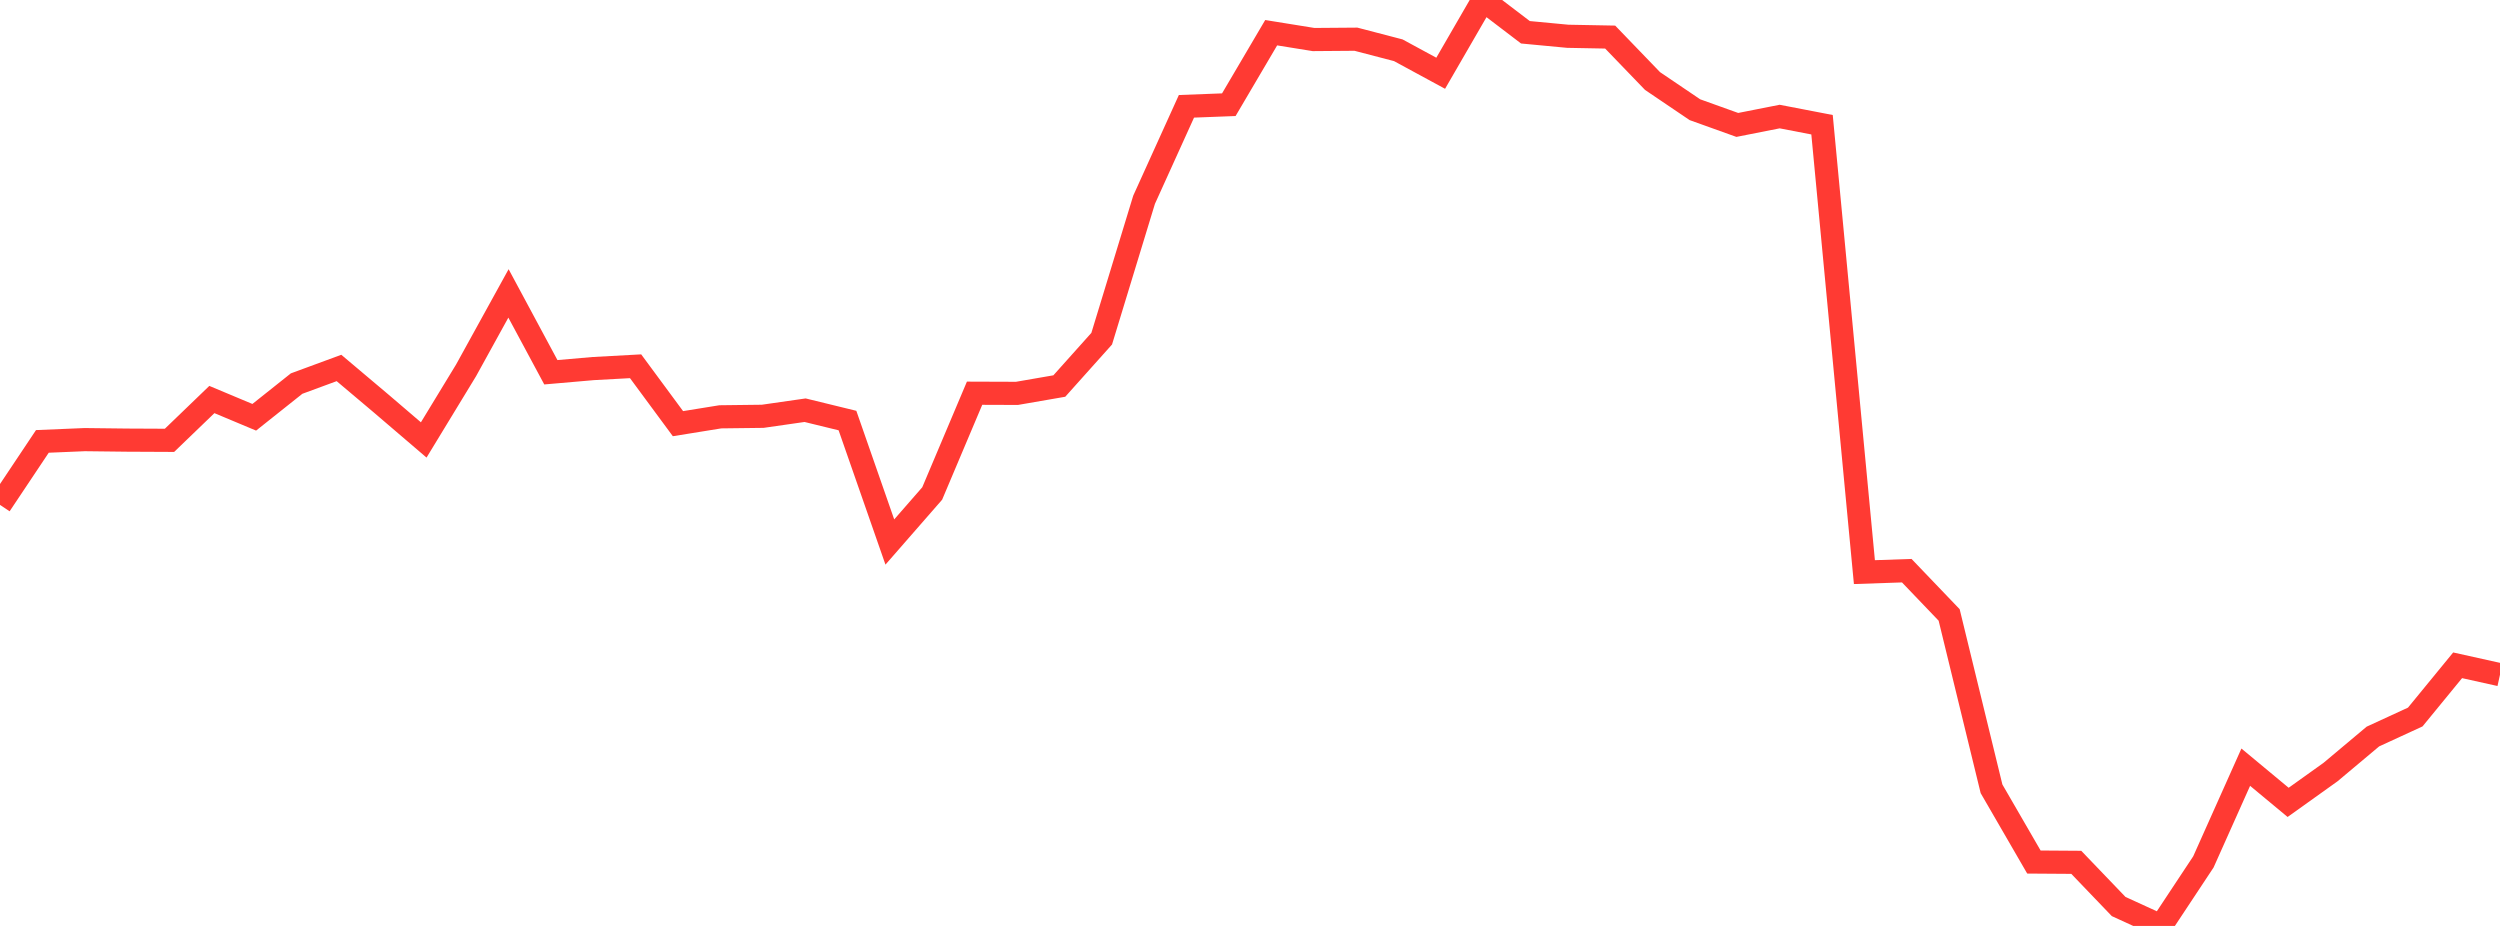 <?xml version="1.0" standalone="no"?>
<!DOCTYPE svg PUBLIC "-//W3C//DTD SVG 1.1//EN" "http://www.w3.org/Graphics/SVG/1.1/DTD/svg11.dtd">

<svg width="135" height="50" viewBox="0 0 135 50" preserveAspectRatio="none" 
  xmlns="http://www.w3.org/2000/svg"
  xmlns:xlink="http://www.w3.org/1999/xlink">


<polyline points="0.0, 27.263 2.288, 23.836 4.576, 23.74 6.864, 23.767 9.153, 23.778 11.441, 21.574 13.729, 22.533 16.017, 20.713 18.305, 19.87 20.593, 21.8 22.881, 23.757 25.169, 19.997 27.458, 15.844 29.746, 20.102 32.034, 19.903 34.322, 19.778 36.61, 22.878 38.898, 22.508 41.186, 22.48 43.475, 22.151 45.763, 22.71 48.051, 29.269 50.339, 26.648 52.627, 21.234 54.915, 21.242 57.203, 20.846 59.492, 18.289 61.78, 10.788 64.068, 5.741 66.356, 5.654 68.644, 1.766 70.932, 2.135 73.22, 2.117 75.508, 2.714 77.797, 3.956 80.085, 0.0 82.373, 1.743 84.661, 1.959 86.949, 2.002 89.237, 4.376 91.525, 5.924 93.814, 6.746 96.102, 6.294 98.39, 6.735 100.678, 30.894 102.966, 30.817 105.254, 33.207 107.542, 42.595 109.831, 46.55 112.119, 46.566 114.407, 48.952 116.695, 50.0 118.983, 46.543 121.271, 41.428 123.559, 43.328 125.847, 41.693 128.136, 39.773 130.424, 38.719 132.712, 35.926 135.0, 36.434" fill="none" stroke="#ff3a33" stroke-width="1.25"/>

</svg>